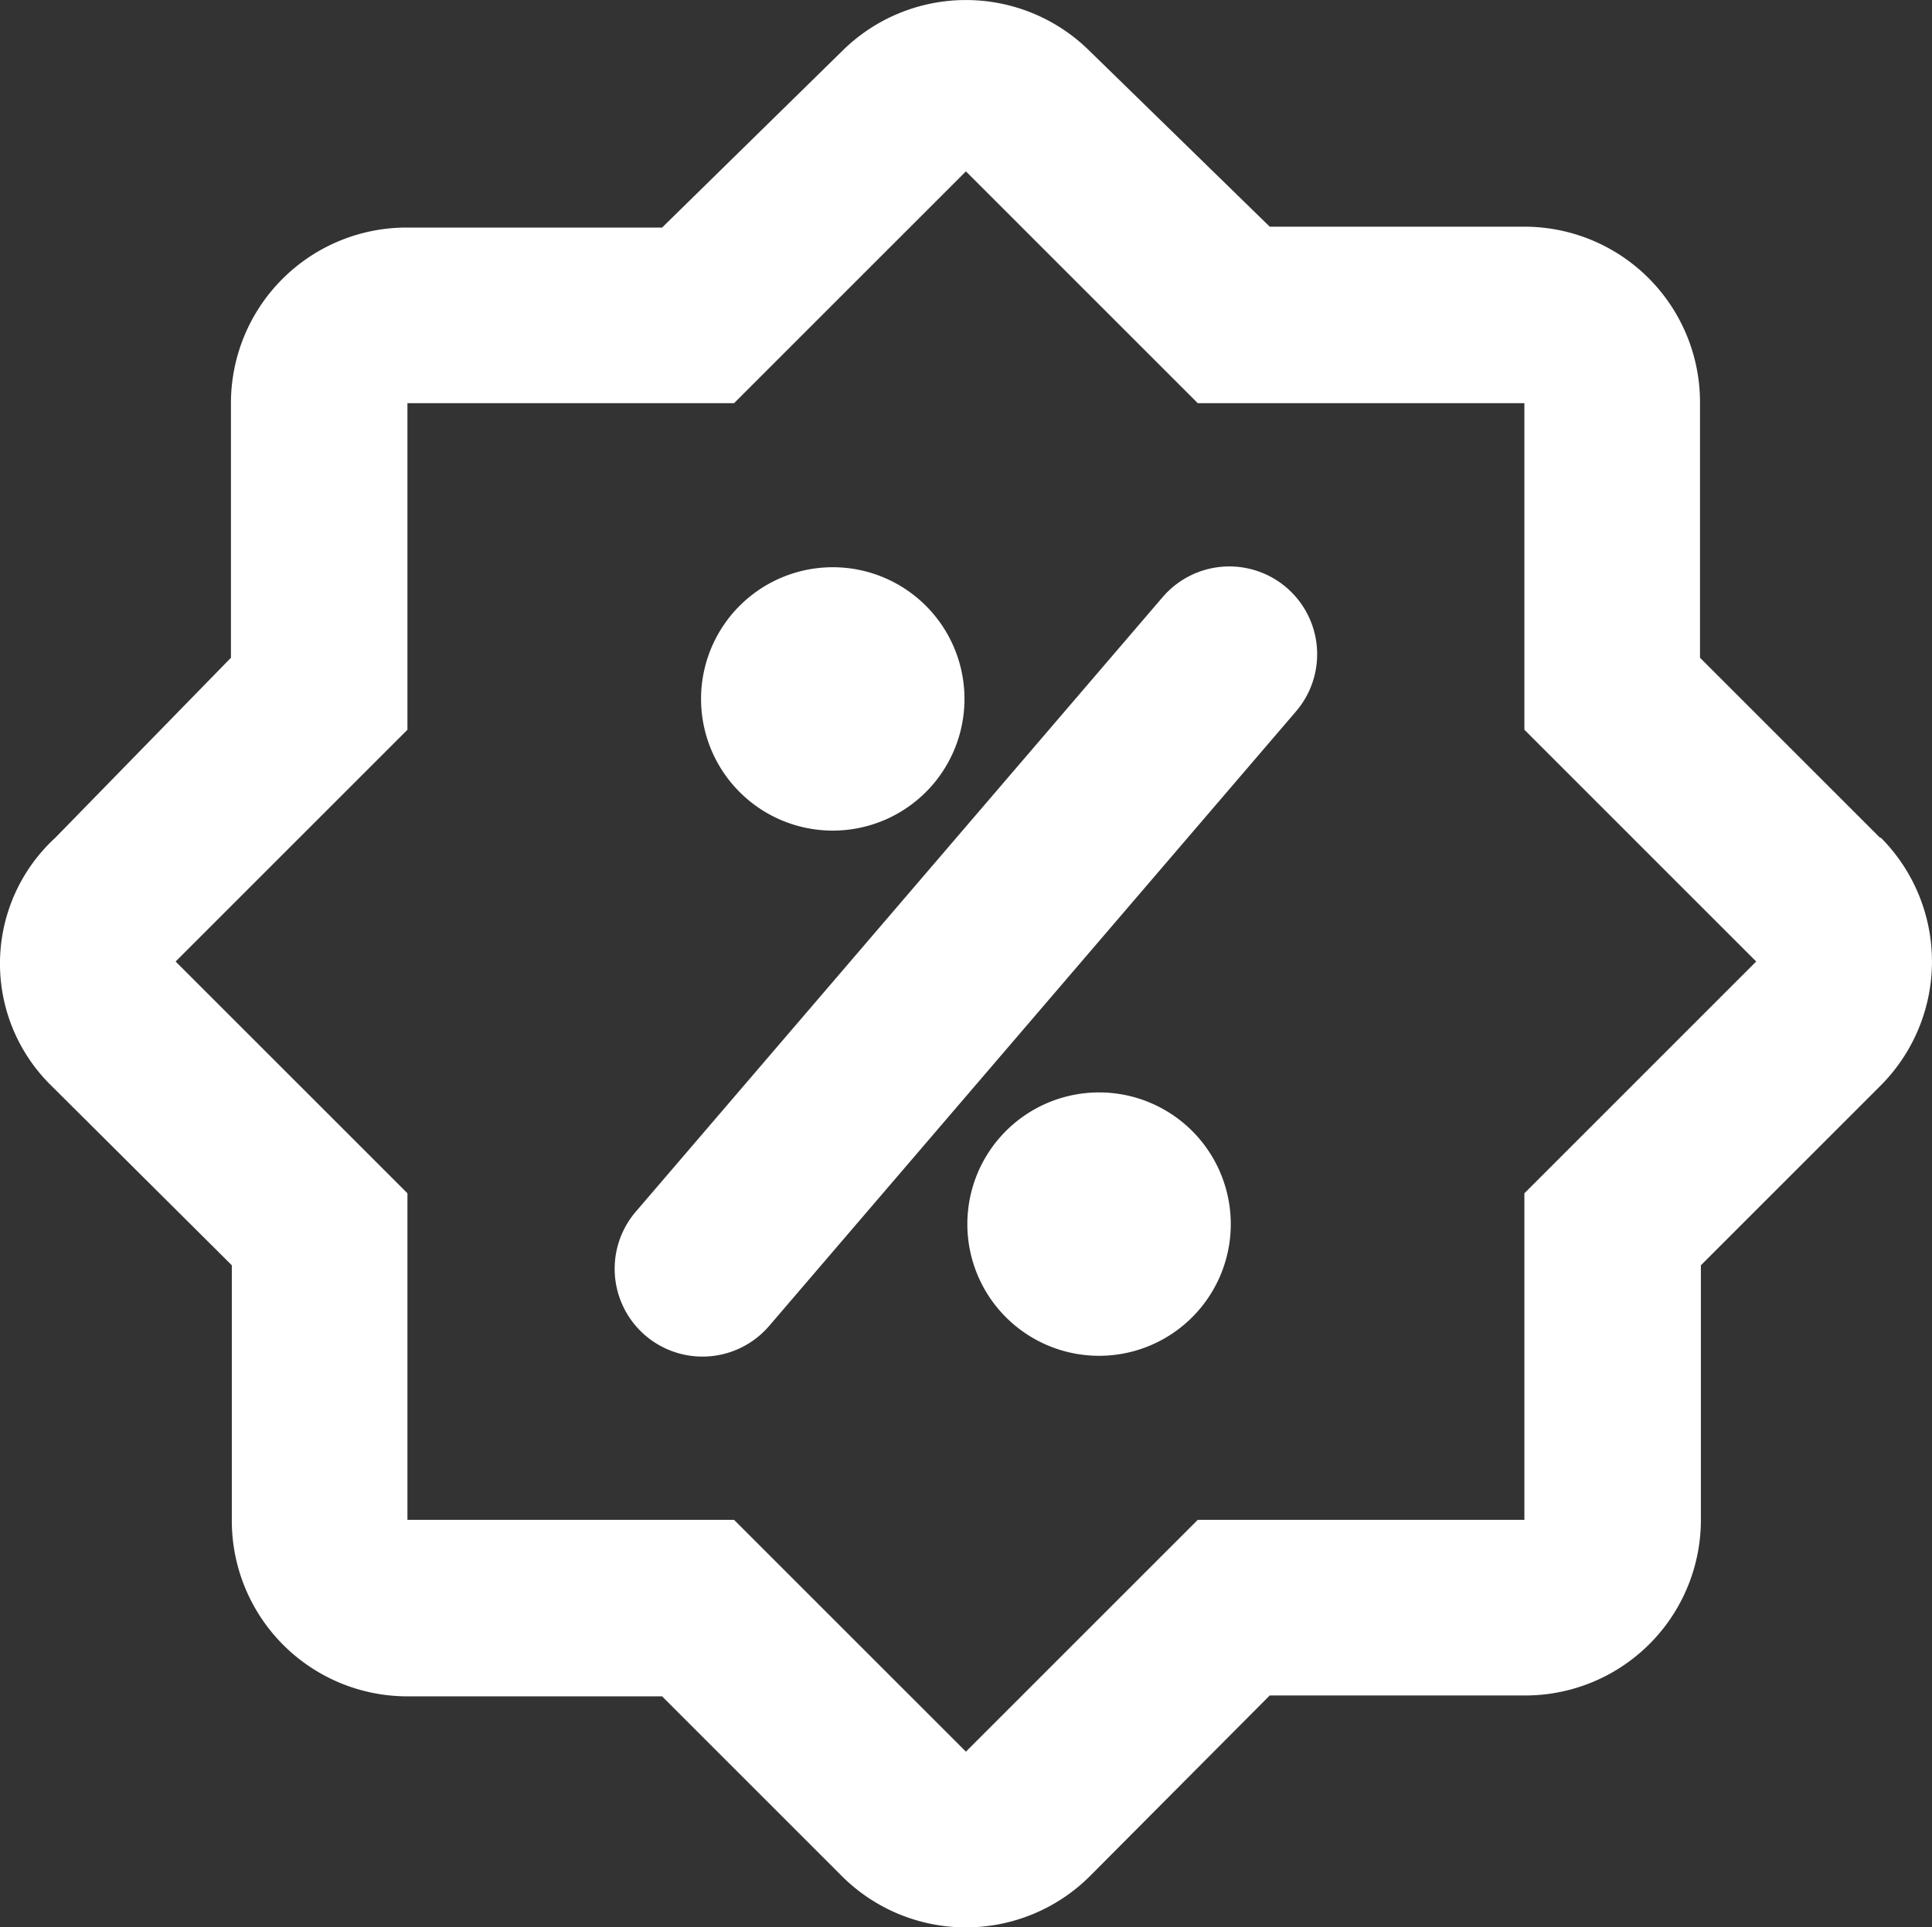 <svg xmlns="http://www.w3.org/2000/svg" width="22.002" height="21.952" viewBox="0 0 22.002 21.952">
  <rect x="0" y="0" width="22.002" height="21.952" fill="#333333" stroke="none"/>
  <g id="Group_2477" data-name="Group 2477" transform="translate(-874 -39)">
    <path id="Path_2497" data-name="Path 2497" d="M22.41,10.59,20.36,8.54V5.63a2,2,0,0,0-2-2h-2.9l-2.05-2a2,2,0,0,0-2.82,0L8.54,3.64H5.63a2,2,0,0,0-2,2v2.9l-2,2.05a1.946,1.946,0,0,0-.05,2.82l2.06,2.05v2.91a2,2,0,0,0,2,2h2.9l2.05,2.05a2,2,0,0,0,2.82,0l2.05-2.06h2.91a2,2,0,0,0,2-2v-2.9l2.05-2.05a2,2,0,0,0,0-2.82Zm-4.05,4.05v3.72H14.64L12,21,9.36,18.36H5.64V14.64L3,12,5.64,9.36V5.64H9.36L12,3l2.64,2.64h3.72V9.36L21,12Z" transform="translate(873 37.952)" fill="#fff"/>
    <path id="Path_2498" data-name="Path 2498" d="M14.24,7.85l-6,7a1,1,0,1,0,1.52,1.3l6-7a1,1,0,1,0-1.52-1.3Z" transform="translate(873 37.952)" fill="#fff"/>
    <path id="Path_2499" data-name="Path 2499" d="M10.9,10.45a1.5,1.5,0,1,0-1.85-1A1.5,1.5,0,0,0,10.9,10.45Z" transform="translate(873 37.952)" fill="#fff"/>
    <path id="Path_2500" data-name="Path 2500" d="M13.1,13.55a1.5,1.5,0,1,0,1.85,1,1.5,1.5,0,0,0-1.85-1Z" transform="translate(873 37.952)" fill="#fff"/>
  </g>
</svg>
